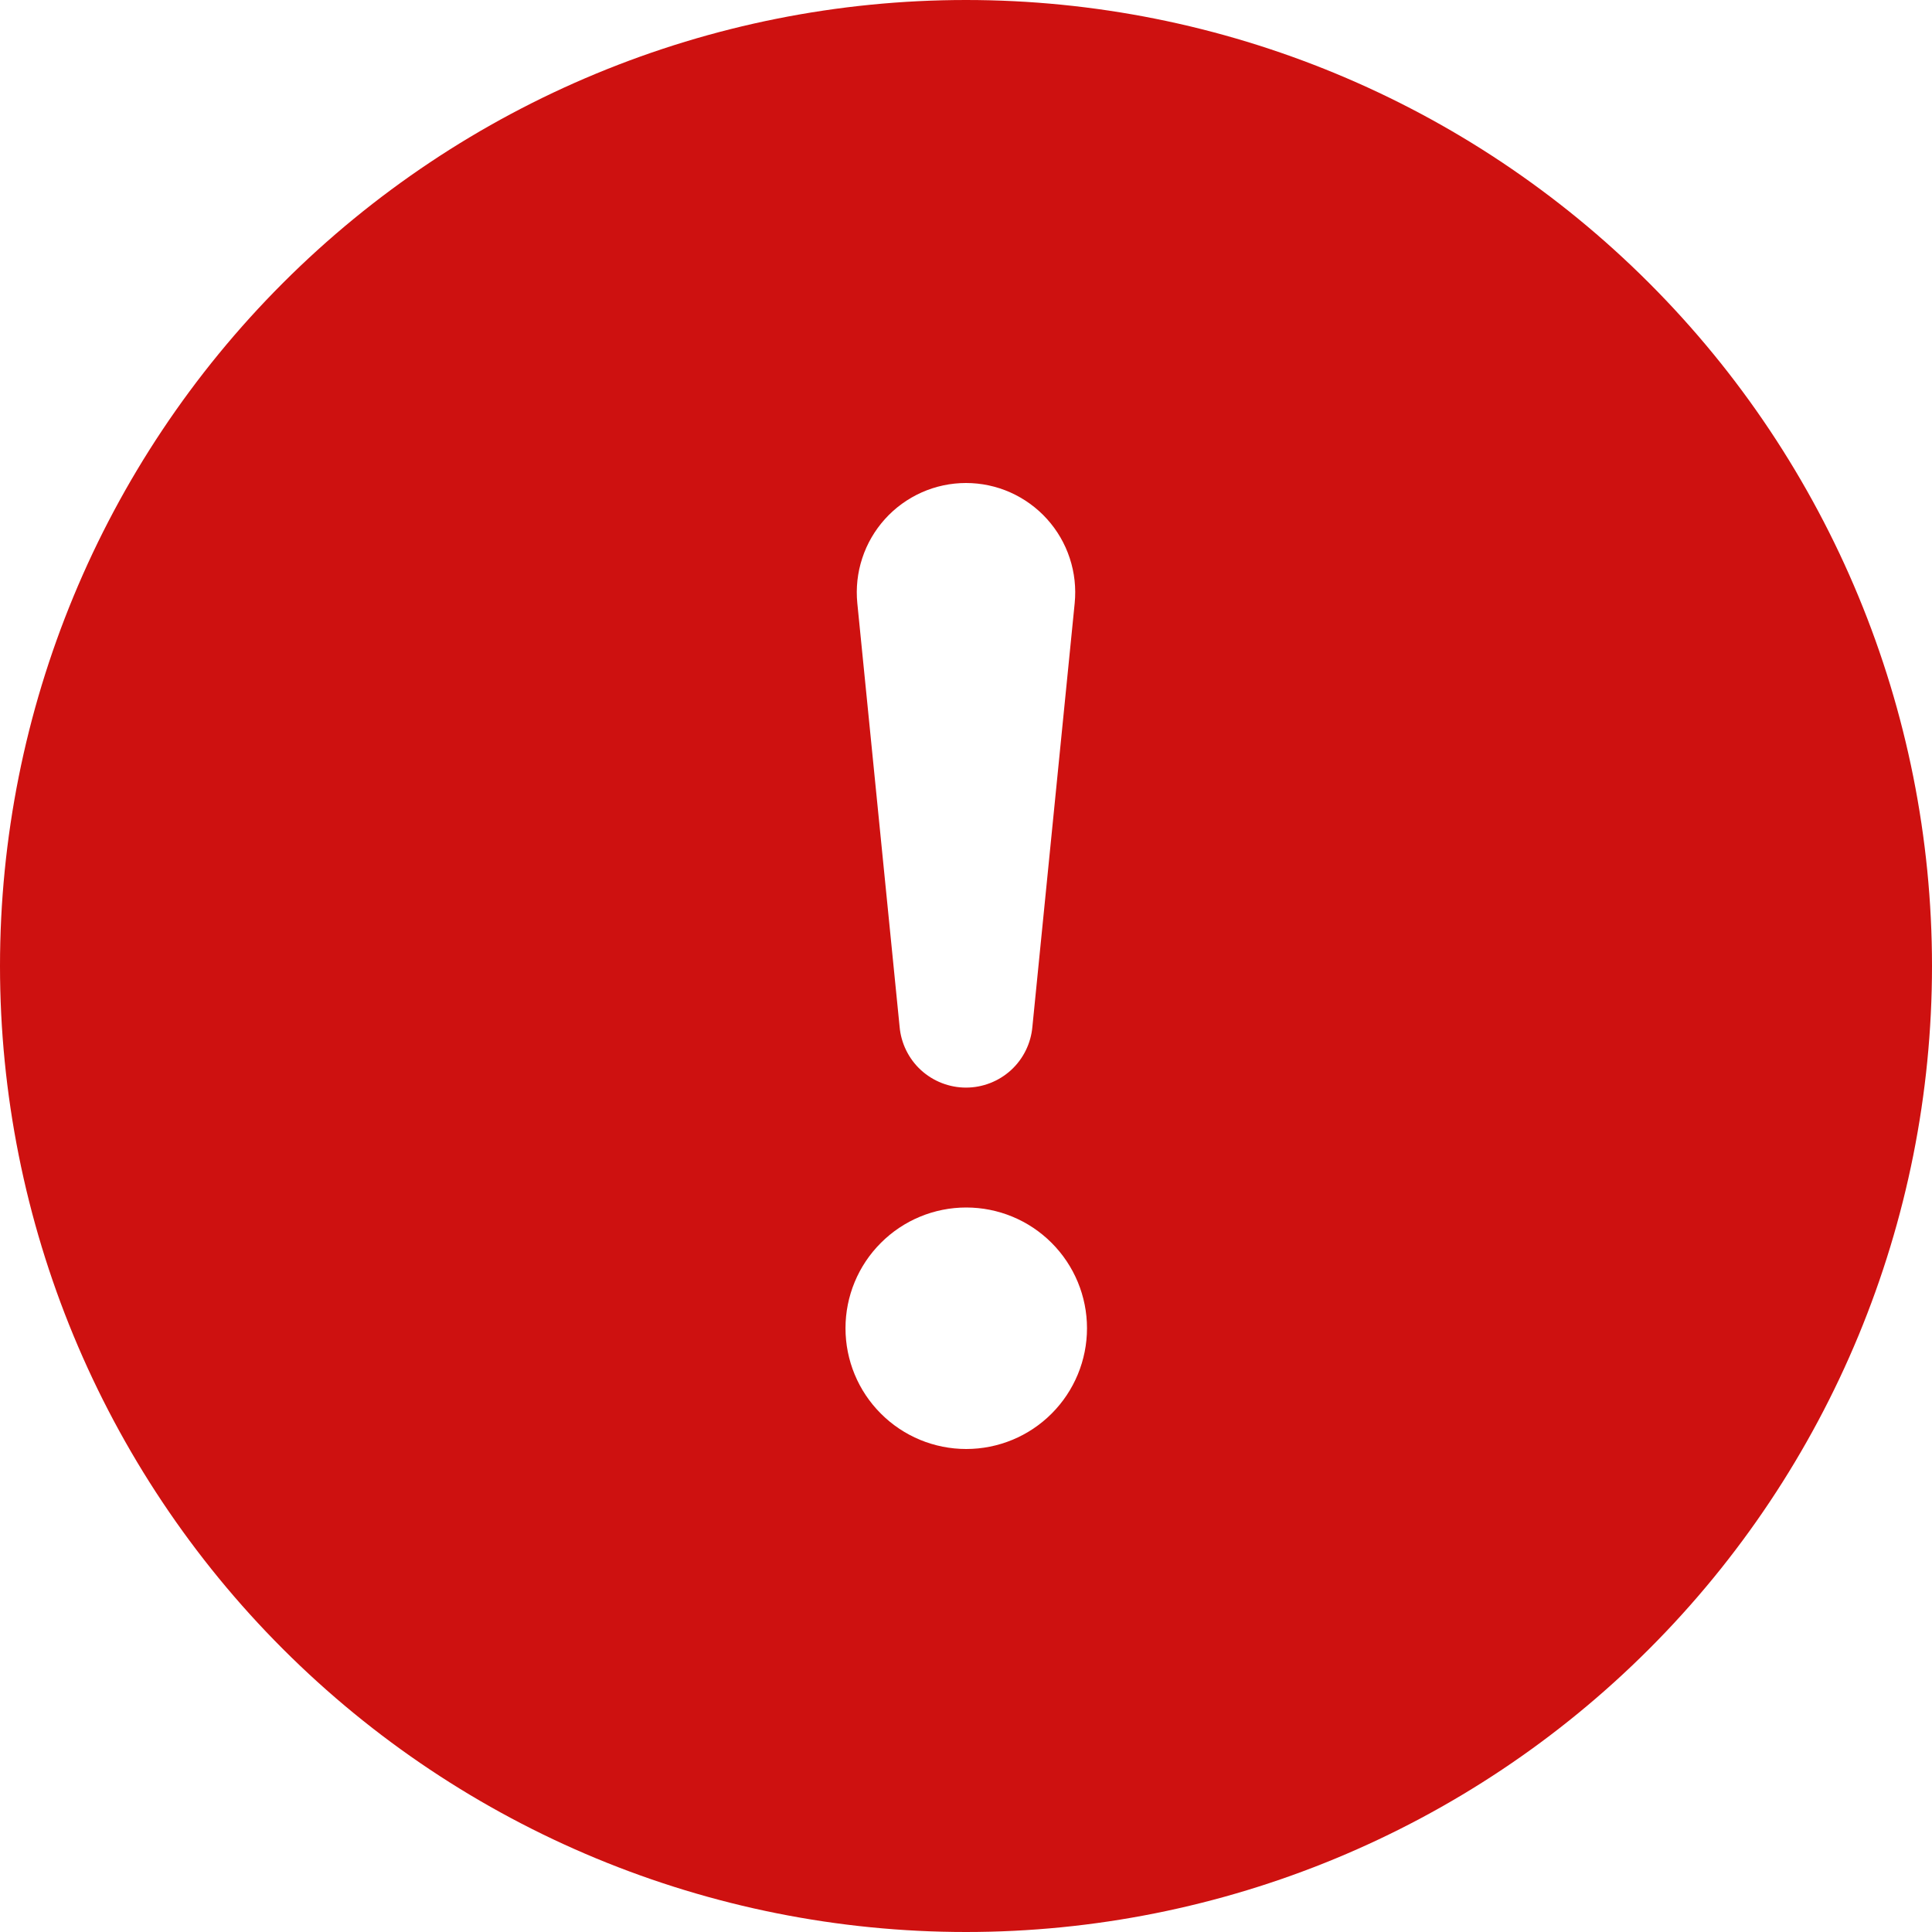 <?xml version="1.0" encoding="UTF-8"?> <svg xmlns="http://www.w3.org/2000/svg" width="35" height="35" viewBox="0 0 35 35" fill="none"> <path d="M35 17.5C35 22.141 33.156 26.593 29.874 29.874C26.593 33.156 22.141 35 17.5 35C12.859 35 8.408 33.156 5.126 29.874C1.844 26.593 0 22.141 0 17.5C0 12.859 1.844 8.408 5.126 5.126C8.408 1.844 12.859 0 17.5 0C22.141 0 26.593 1.844 29.874 5.126C33.156 8.408 35 12.859 35 17.5ZM17.5 8.75C17.224 8.75 16.95 8.808 16.698 8.92C16.445 9.033 16.218 9.197 16.033 9.402C15.848 9.607 15.707 9.848 15.621 10.111C15.534 10.374 15.504 10.651 15.531 10.927L16.297 18.598C16.323 18.899 16.46 19.18 16.683 19.385C16.906 19.589 17.198 19.703 17.5 19.703C17.802 19.703 18.094 19.589 18.317 19.385C18.54 19.18 18.677 18.899 18.703 18.598L19.469 10.927C19.496 10.651 19.466 10.374 19.379 10.111C19.293 9.848 19.152 9.607 18.967 9.402C18.782 9.197 18.555 9.033 18.302 8.92C18.05 8.808 17.776 8.75 17.5 8.75ZM17.504 21.875C16.924 21.875 16.368 22.105 15.958 22.516C15.547 22.926 15.317 23.482 15.317 24.062C15.317 24.643 15.547 25.199 15.958 25.609C16.368 26.02 16.924 26.25 17.504 26.25C18.084 26.25 18.641 26.02 19.051 25.609C19.461 25.199 19.692 24.643 19.692 24.062C19.692 23.482 19.461 22.926 19.051 22.516C18.641 22.105 18.084 21.875 17.504 21.875Z" fill="#CE1110"></path> </svg> 